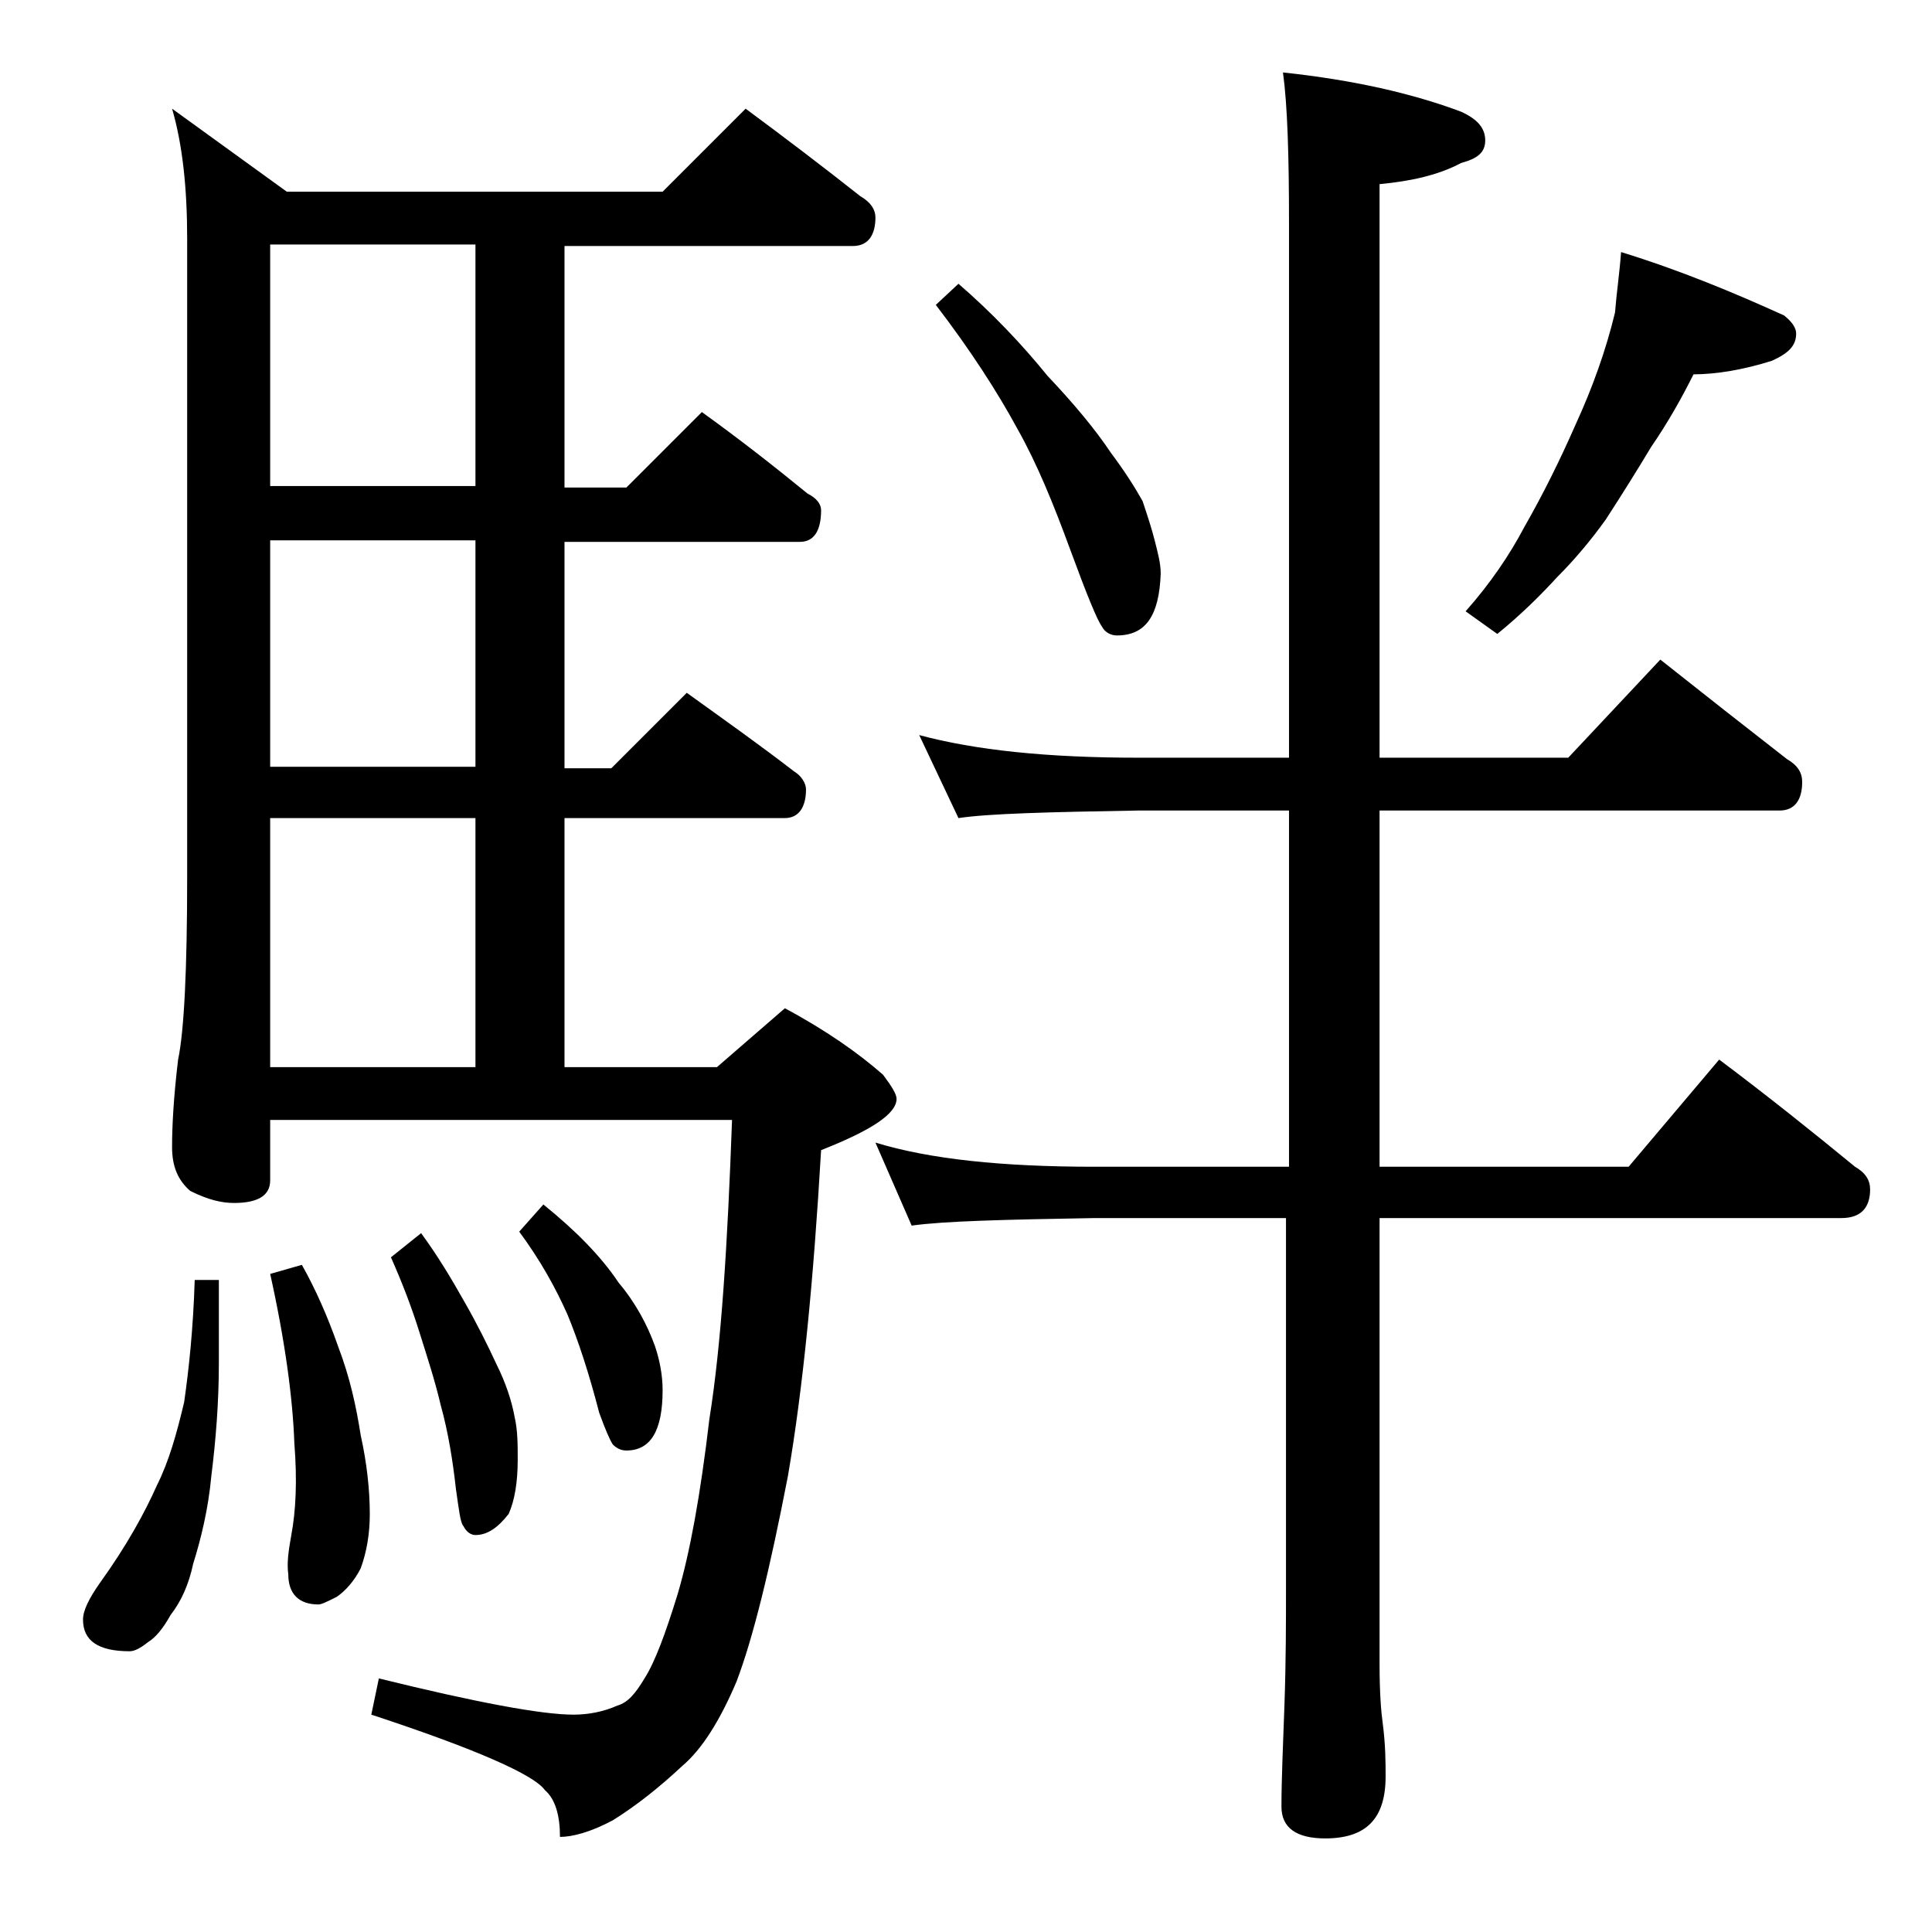 <?xml version="1.0" encoding="utf-8"?>
<!-- Generator: Adobe Illustrator 18.0.0, SVG Export Plug-In . SVG Version: 6.00 Build 0)  -->
<!DOCTYPE svg PUBLIC "-//W3C//DTD SVG 1.1//EN" "http://www.w3.org/Graphics/SVG/1.1/DTD/svg11.dtd">
<svg version="1.1" id="Layer_1" xmlns="http://www.w3.org/2000/svg" xmlns:xlink="http://www.w3.org/1999/xlink" x="0px" y="0px"
	 viewBox="0 0 128 128" enable-background="new 0 0 128 128" xml:space="preserve">
<path d="M12.9,84.8h1.6v5.5c0,2.6-0.2,5.1-0.5,7.5c-0.2,2.2-0.7,4.2-1.2,5.8c-0.3,1.4-0.8,2.5-1.5,3.4c-0.5,0.9-1,1.5-1.5,1.8
	c-0.5,0.4-0.9,0.6-1.2,0.6c-2.1,0-3.1-0.7-3.1-2.1c0-0.6,0.4-1.4,1.1-2.4c1.8-2.5,3-4.7,3.8-6.5c0.8-1.6,1.3-3.4,1.8-5.5
	C12.5,90.8,12.8,88.1,12.9,84.8z M49.4,7.2c2.7,2,5.2,3.9,7.6,5.8c0.7,0.4,1,0.9,1,1.4c0,1.2-0.5,1.9-1.5,1.9H37.4v16h4.1l5-5
	c2.5,1.8,4.8,3.6,7,5.4c0.6,0.3,0.9,0.7,0.9,1.1c0,1.4-0.5,2.1-1.4,2.1H37.4v15h3.1l5-5c2.5,1.8,4.9,3.5,7.1,5.2
	c0.5,0.3,0.8,0.8,0.8,1.2c0,1.2-0.5,1.9-1.4,1.9H37.4v16.5h10.1l4.5-3.9c2.8,1.5,4.9,3,6.5,4.4c0.6,0.8,0.9,1.3,0.9,1.6
	c0,1-1.7,2.1-5,3.4c-0.5,8.6-1.2,15.8-2.2,21.6c-1.2,6.2-2.3,10.7-3.4,13.6c-1.1,2.6-2.3,4.5-3.6,5.6c-1.5,1.4-3,2.6-4.6,3.6
	c-1.5,0.8-2.7,1.1-3.5,1.1c0-1.4-0.3-2.5-1-3.1c-0.7-1-4.5-2.7-11.5-5l0.5-2.4c6.5,1.6,10.8,2.4,12.9,2.4c1,0,2-0.2,2.9-0.6
	c0.7-0.2,1.2-0.8,1.8-1.8c0.7-1.1,1.4-3,2.2-5.6c0.8-2.7,1.5-6.5,2.1-11.6c0.8-5,1.2-11.6,1.5-19.8H17.9v4c0,1-0.8,1.5-2.4,1.5
	c-0.8,0-1.7-0.2-2.9-0.8c-0.8-0.7-1.2-1.6-1.2-2.9c0-1.4,0.1-3.3,0.4-5.8c0.4-1.9,0.6-6,0.6-12.1V15.8c0-3.3-0.3-6.2-1-8.6l7.6,5.5
	h24.9L49.4,7.2z M31.5,32.2v-16H17.9v16H31.5z M31.5,50.8v-15H17.9v15H31.5z M17.9,70.7h13.6V54.2H17.9V70.7z M20,83.8
	c0.9,1.6,1.7,3.4,2.4,5.4c0.8,2.1,1.2,4,1.5,5.9c0.4,1.8,0.6,3.6,0.6,5.2c0,1.3-0.2,2.5-0.6,3.6c-0.4,0.8-1,1.5-1.6,1.9
	c-0.6,0.3-1,0.5-1.2,0.5c-1.3,0-2-0.7-2-2c-0.1-0.7,0-1.5,0.2-2.6c0.3-1.6,0.4-3.6,0.2-6.1c-0.1-2.9-0.6-6.7-1.6-11.2L20,83.8z
	 M27.9,81.7c1.1,1.5,2,3,2.9,4.6c0.8,1.4,1.5,2.8,2.1,4.1c0.6,1.2,1,2.4,1.2,3.5c0.2,0.9,0.2,1.8,0.2,2.8c0,1.5-0.2,2.7-0.6,3.6
	c-0.7,0.9-1.4,1.4-2.2,1.4c-0.3,0-0.6-0.2-0.8-0.6c-0.2-0.2-0.3-1.1-0.5-2.5c-0.2-1.8-0.5-3.7-1-5.5c-0.4-1.7-0.9-3.2-1.4-4.8
	c-0.5-1.6-1.1-3.2-1.9-5L27.9,81.7z M36,79.8c2.1,1.7,3.8,3.4,5,5.2c1.1,1.3,1.9,2.8,2.4,4.2c0.3,0.9,0.5,1.9,0.5,2.9
	c0,2.7-0.8,4-2.4,4c-0.3,0-0.6-0.1-0.9-0.4c-0.2-0.3-0.5-1-0.9-2.1c-0.7-2.7-1.4-4.8-2.1-6.5c-0.8-1.8-1.8-3.6-3.2-5.5L36,79.8z
	 M60.9,48.7c3.7,1,8.5,1.5,14.5,1.5h10V14.8c0-4.5-0.1-7.8-0.4-10c4.7,0.5,8.6,1.4,11.8,2.6c1.1,0.5,1.6,1.1,1.6,1.9
	s-0.5,1.2-1.6,1.5c-1.5,0.8-3.3,1.2-5.4,1.4v38h12.5l6.1-6.5c2.9,2.3,5.7,4.5,8.4,6.6c0.7,0.4,1,0.9,1,1.5c0,1.2-0.5,1.9-1.5,1.9
	H91.4v23.6h16.5l6-7.1c3.2,2.4,6.2,4.8,9,7.1c0.7,0.4,1,0.9,1,1.5c0,1.2-0.6,1.9-1.9,1.9H91.4v29.6c0,1.8,0.1,3.1,0.2,3.8
	c0.2,1.5,0.2,2.7,0.2,3.6c0,2.8-1.3,4.1-4,4.1c-1.9,0-2.9-0.7-2.9-2.1c0-1.8,0.1-4,0.2-6.8c0.1-2.9,0.1-5.5,0.1-7.6V80.7H72.5
	c-5.9,0.1-10,0.2-12.1,0.5L58,75.7c3.6,1.1,8.4,1.6,14.5,1.6h12.9V53.7h-10c-5.9,0.1-9.9,0.2-11.9,0.5L60.9,48.7z M63.5,18.8
	c2.2,1.9,4.2,4,5.9,6.1c1.8,1.9,3.2,3.6,4.2,5.1c0.9,1.2,1.6,2.3,2.1,3.2c0.3,0.9,0.6,1.8,0.8,2.6c0.2,0.8,0.4,1.5,0.4,2.2
	c-0.1,2.8-1,4.1-2.9,4.1c-0.4,0-0.8-0.2-1-0.6c-0.3-0.4-1-2.1-2.1-5.1c-1.1-3-2.2-5.7-3.5-8c-1.3-2.4-3.1-5.2-5.4-8.2L63.5,18.8z
	 M107.4,16.7c3.9,1.2,7.5,2.7,10.8,4.2c0.5,0.4,0.8,0.8,0.8,1.2c0,0.8-0.5,1.3-1.6,1.8c-1.9,0.6-3.7,0.9-5.2,0.9
	c-0.8,1.6-1.7,3.2-2.8,4.8c-0.9,1.5-1.9,3.1-3,4.8c-1,1.4-2.1,2.7-3.2,3.8c-1.1,1.2-2.4,2.5-4,3.8l-2.1-1.5c1.6-1.8,2.9-3.7,3.9-5.6
	c1.2-2.1,2.3-4.3,3.4-6.8c1.1-2.4,2-4.9,2.6-7.4C107.1,19.4,107.3,18.1,107.4,16.7z"/>
</svg>
